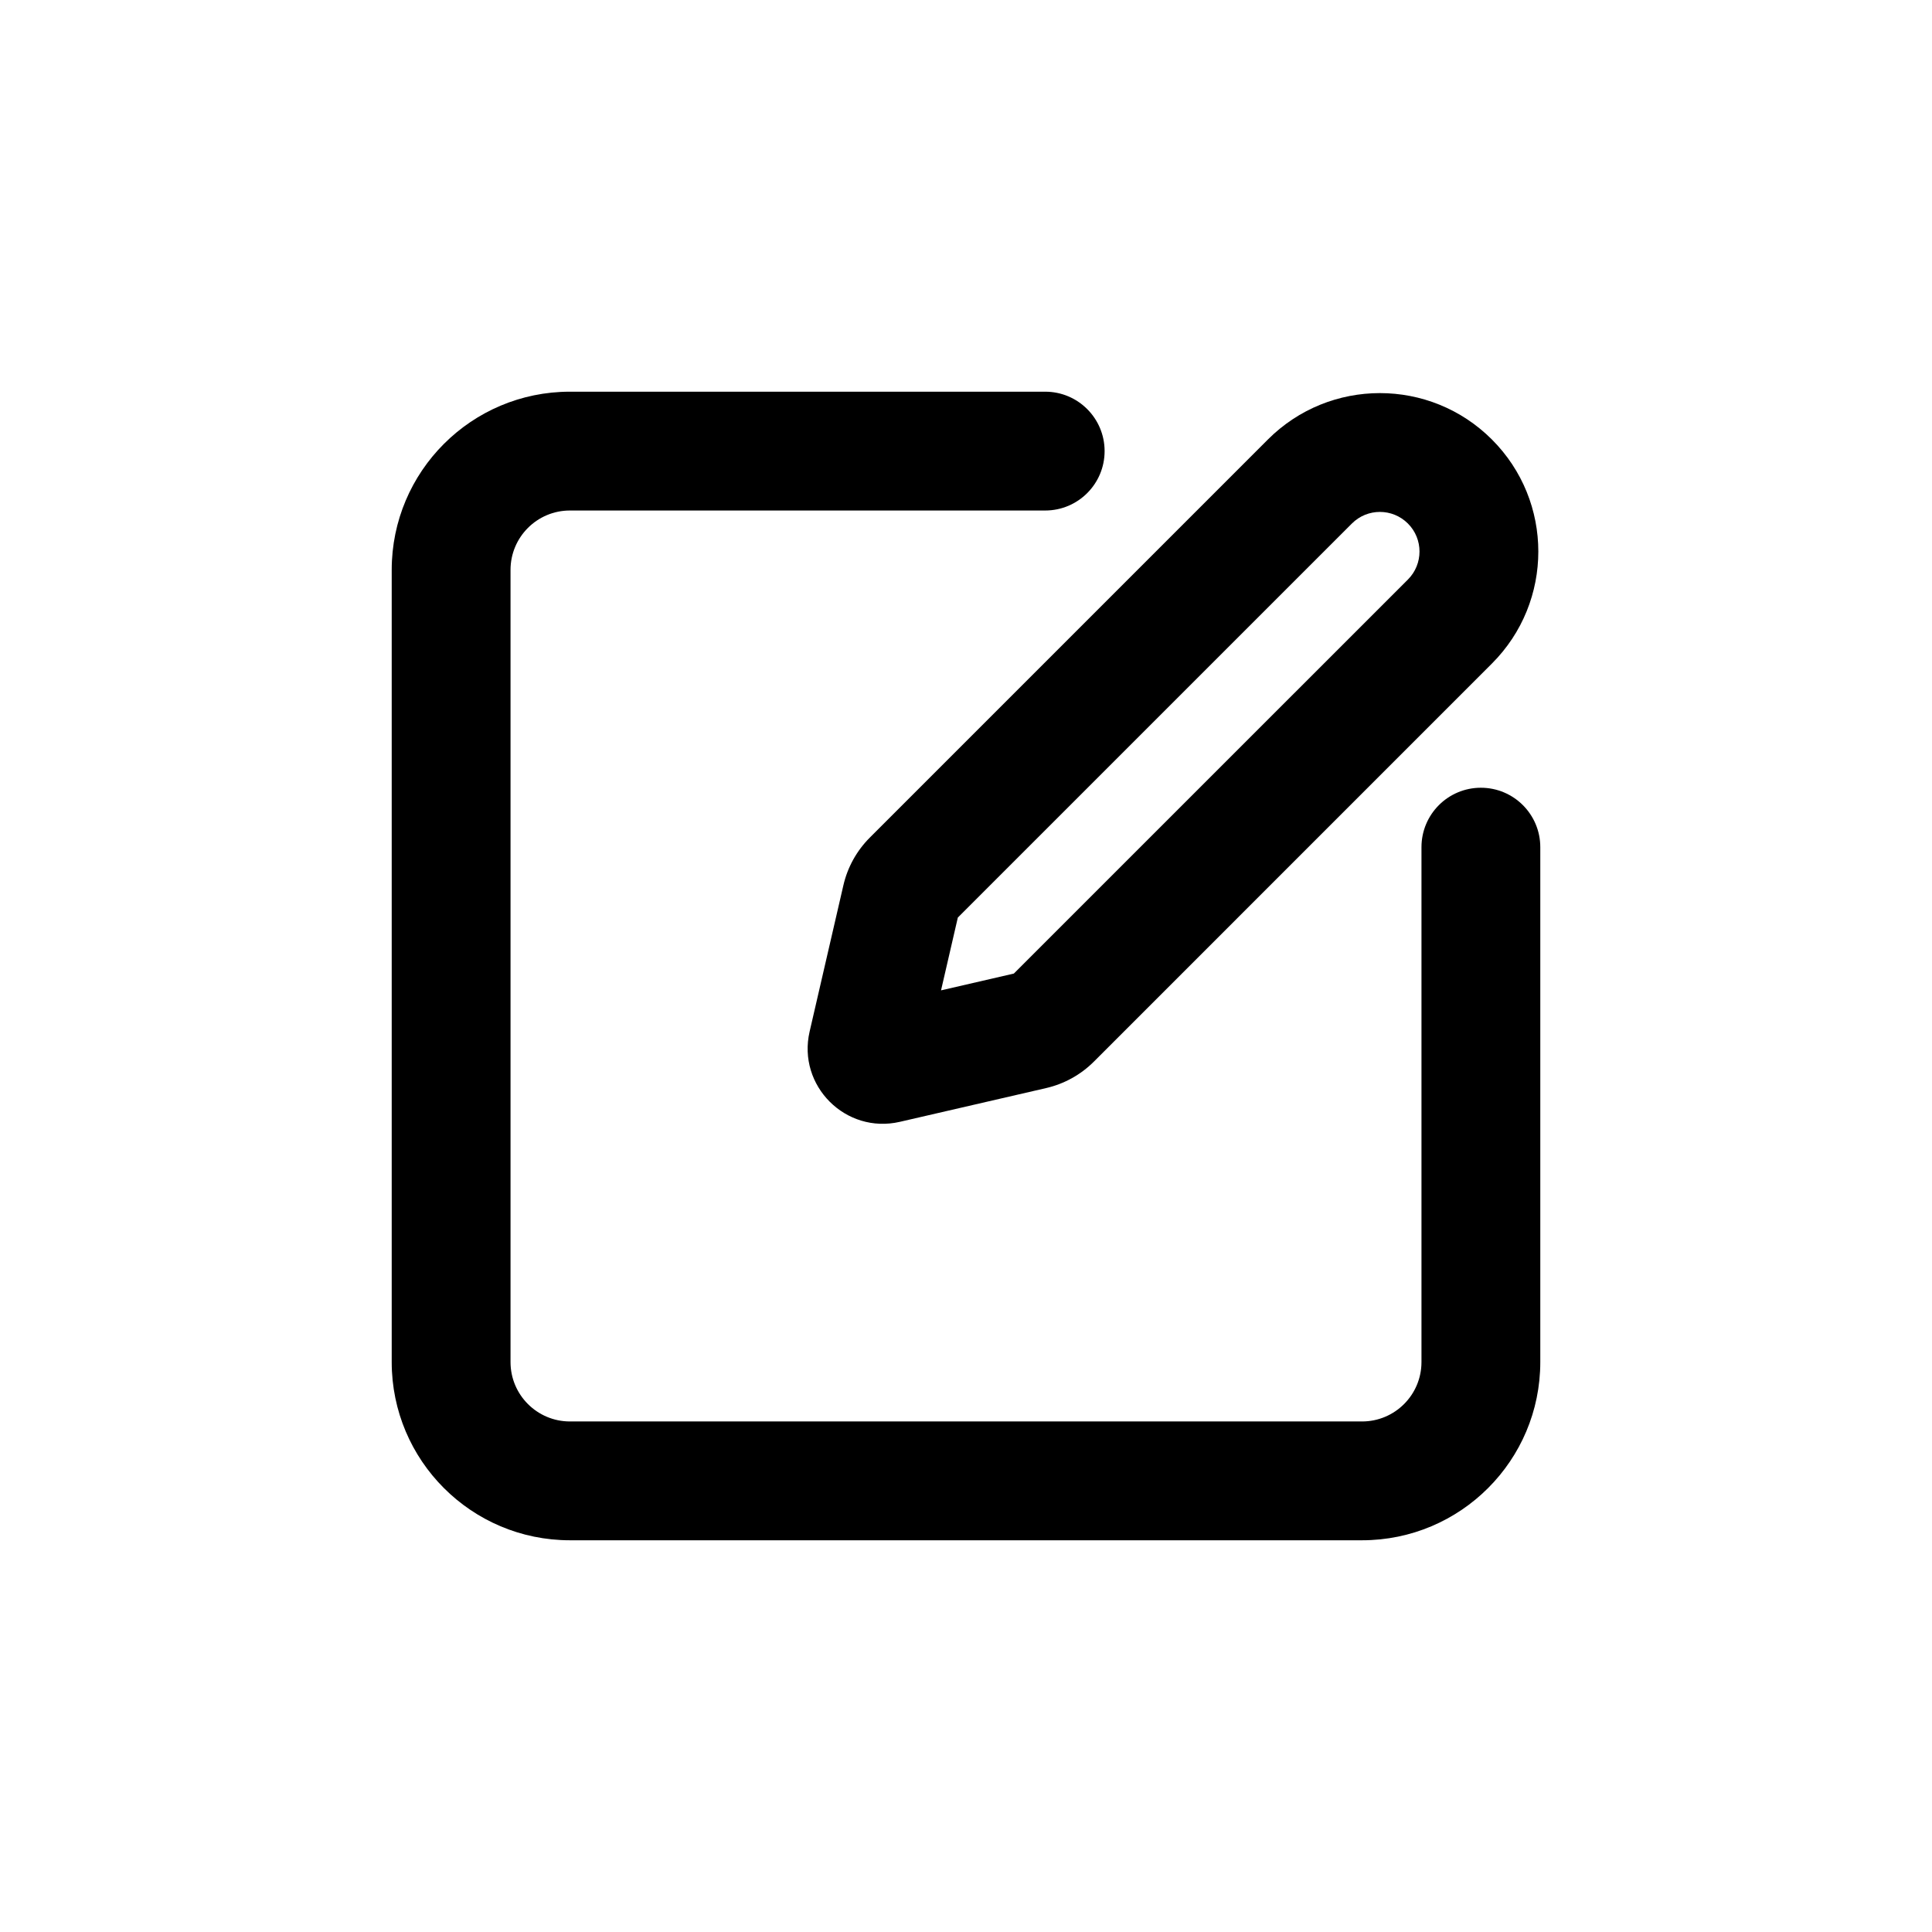 <?xml version="1.0" encoding="UTF-8"?>
<!-- Uploaded to: SVG Repo, www.svgrepo.com, Generator: SVG Repo Mixer Tools -->
<svg fill="#000000" width="800px" height="800px" version="1.1" viewBox="144 144 512 512" xmlns="http://www.w3.org/2000/svg">
 <g fill-rule="evenodd">
  <path d="m295.04 279.29c-8.695 0-15.746 7.051-15.746 15.746v209.92c0 8.695 7.051 15.746 15.746 15.746h209.92c8.695 0 15.746-7.051 15.746-15.746v-136.45c0-8.695 7.051-15.746 15.742-15.746 8.695 0 15.746 7.051 15.746 15.746v136.45c0 26.086-21.148 47.234-47.234 47.234h-209.92c-26.086 0-47.234-21.148-47.234-47.234v-209.92c0-26.086 21.148-47.234 47.234-47.234h125.95c8.691 0 15.742 7.051 15.742 15.746 0 8.695-7.051 15.742-15.742 15.742z"/>
  <path d="m517.11 282.74c-4.102-4.102-10.746-4.102-14.844 0l-104.43 104.42-4.453 19.297 19.297-4.453 104.43-104.42c4.098-4.102 4.098-10.746 0-14.844zm-37.109-22.266c16.395-16.398 42.977-16.398 59.371 0 16.398 16.395 16.398 42.977 0 59.375l-105.48 105.49c-3.481 3.477-7.863 5.906-12.656 7.012l-38.762 8.945c-14.363 3.312-27.23-9.555-23.918-23.918l8.949-38.762c1.102-4.793 3.535-9.176 7.012-12.652z"/>
 </g>
</svg>